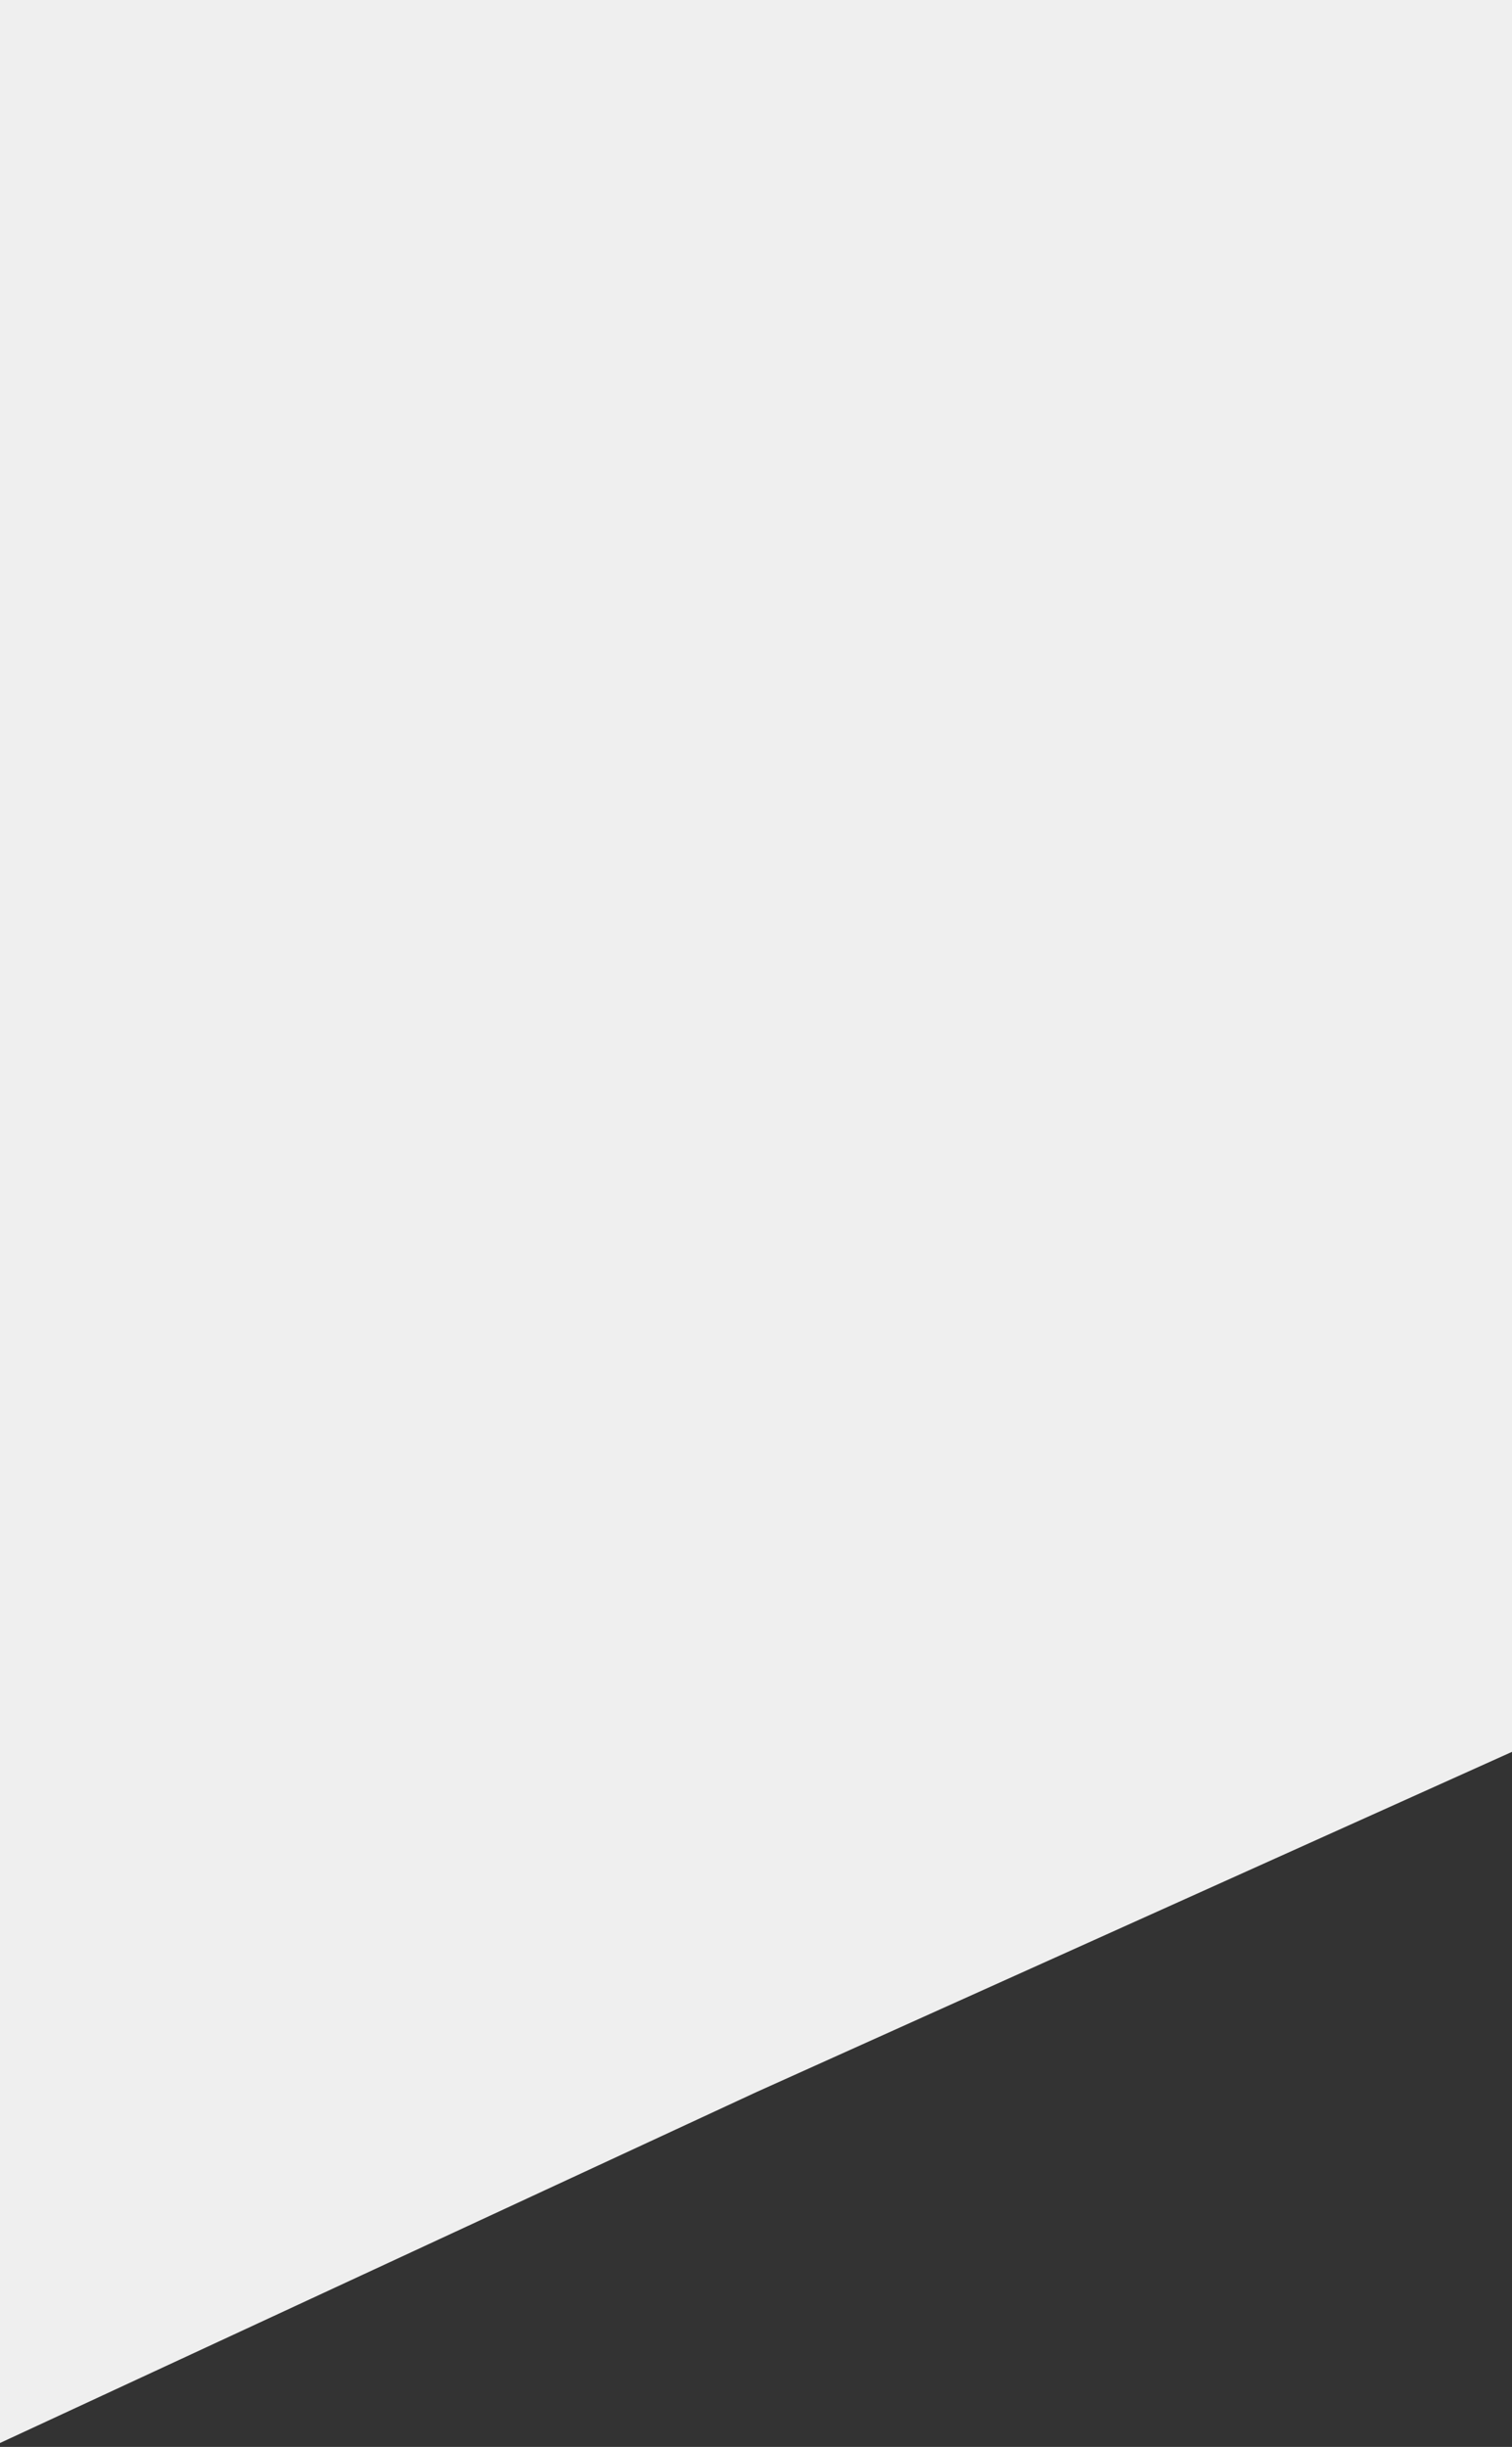 <svg id="Layer_1" data-name="Layer 1" xmlns="http://www.w3.org/2000/svg" viewBox="0 0 177.46 286.98">
    <rect x="0" y="0" width="177.46" height="286.98" fill="#333333" stroke="none"/>
    <defs>
        <style>
            .cls-1{fill:#efefef;}
            .text{font-size:17.48px;fill:#989898;font-family:OratorStd, Orator Std;}
            .cls-2{letter-spacing:0.18em;}
            .cls-3{letter-spacing:0.27em;}
            .cls-4{letter-spacing:0.18em;}

        </style>
    </defs>
    <style>
		</style>
    <title>Contact Info</title>
    <polygon class="cls-1" points="177.46 0 177.46 205.46 88.81 245.35 0 286.52 0 0 177.46 0"/>
</svg>
